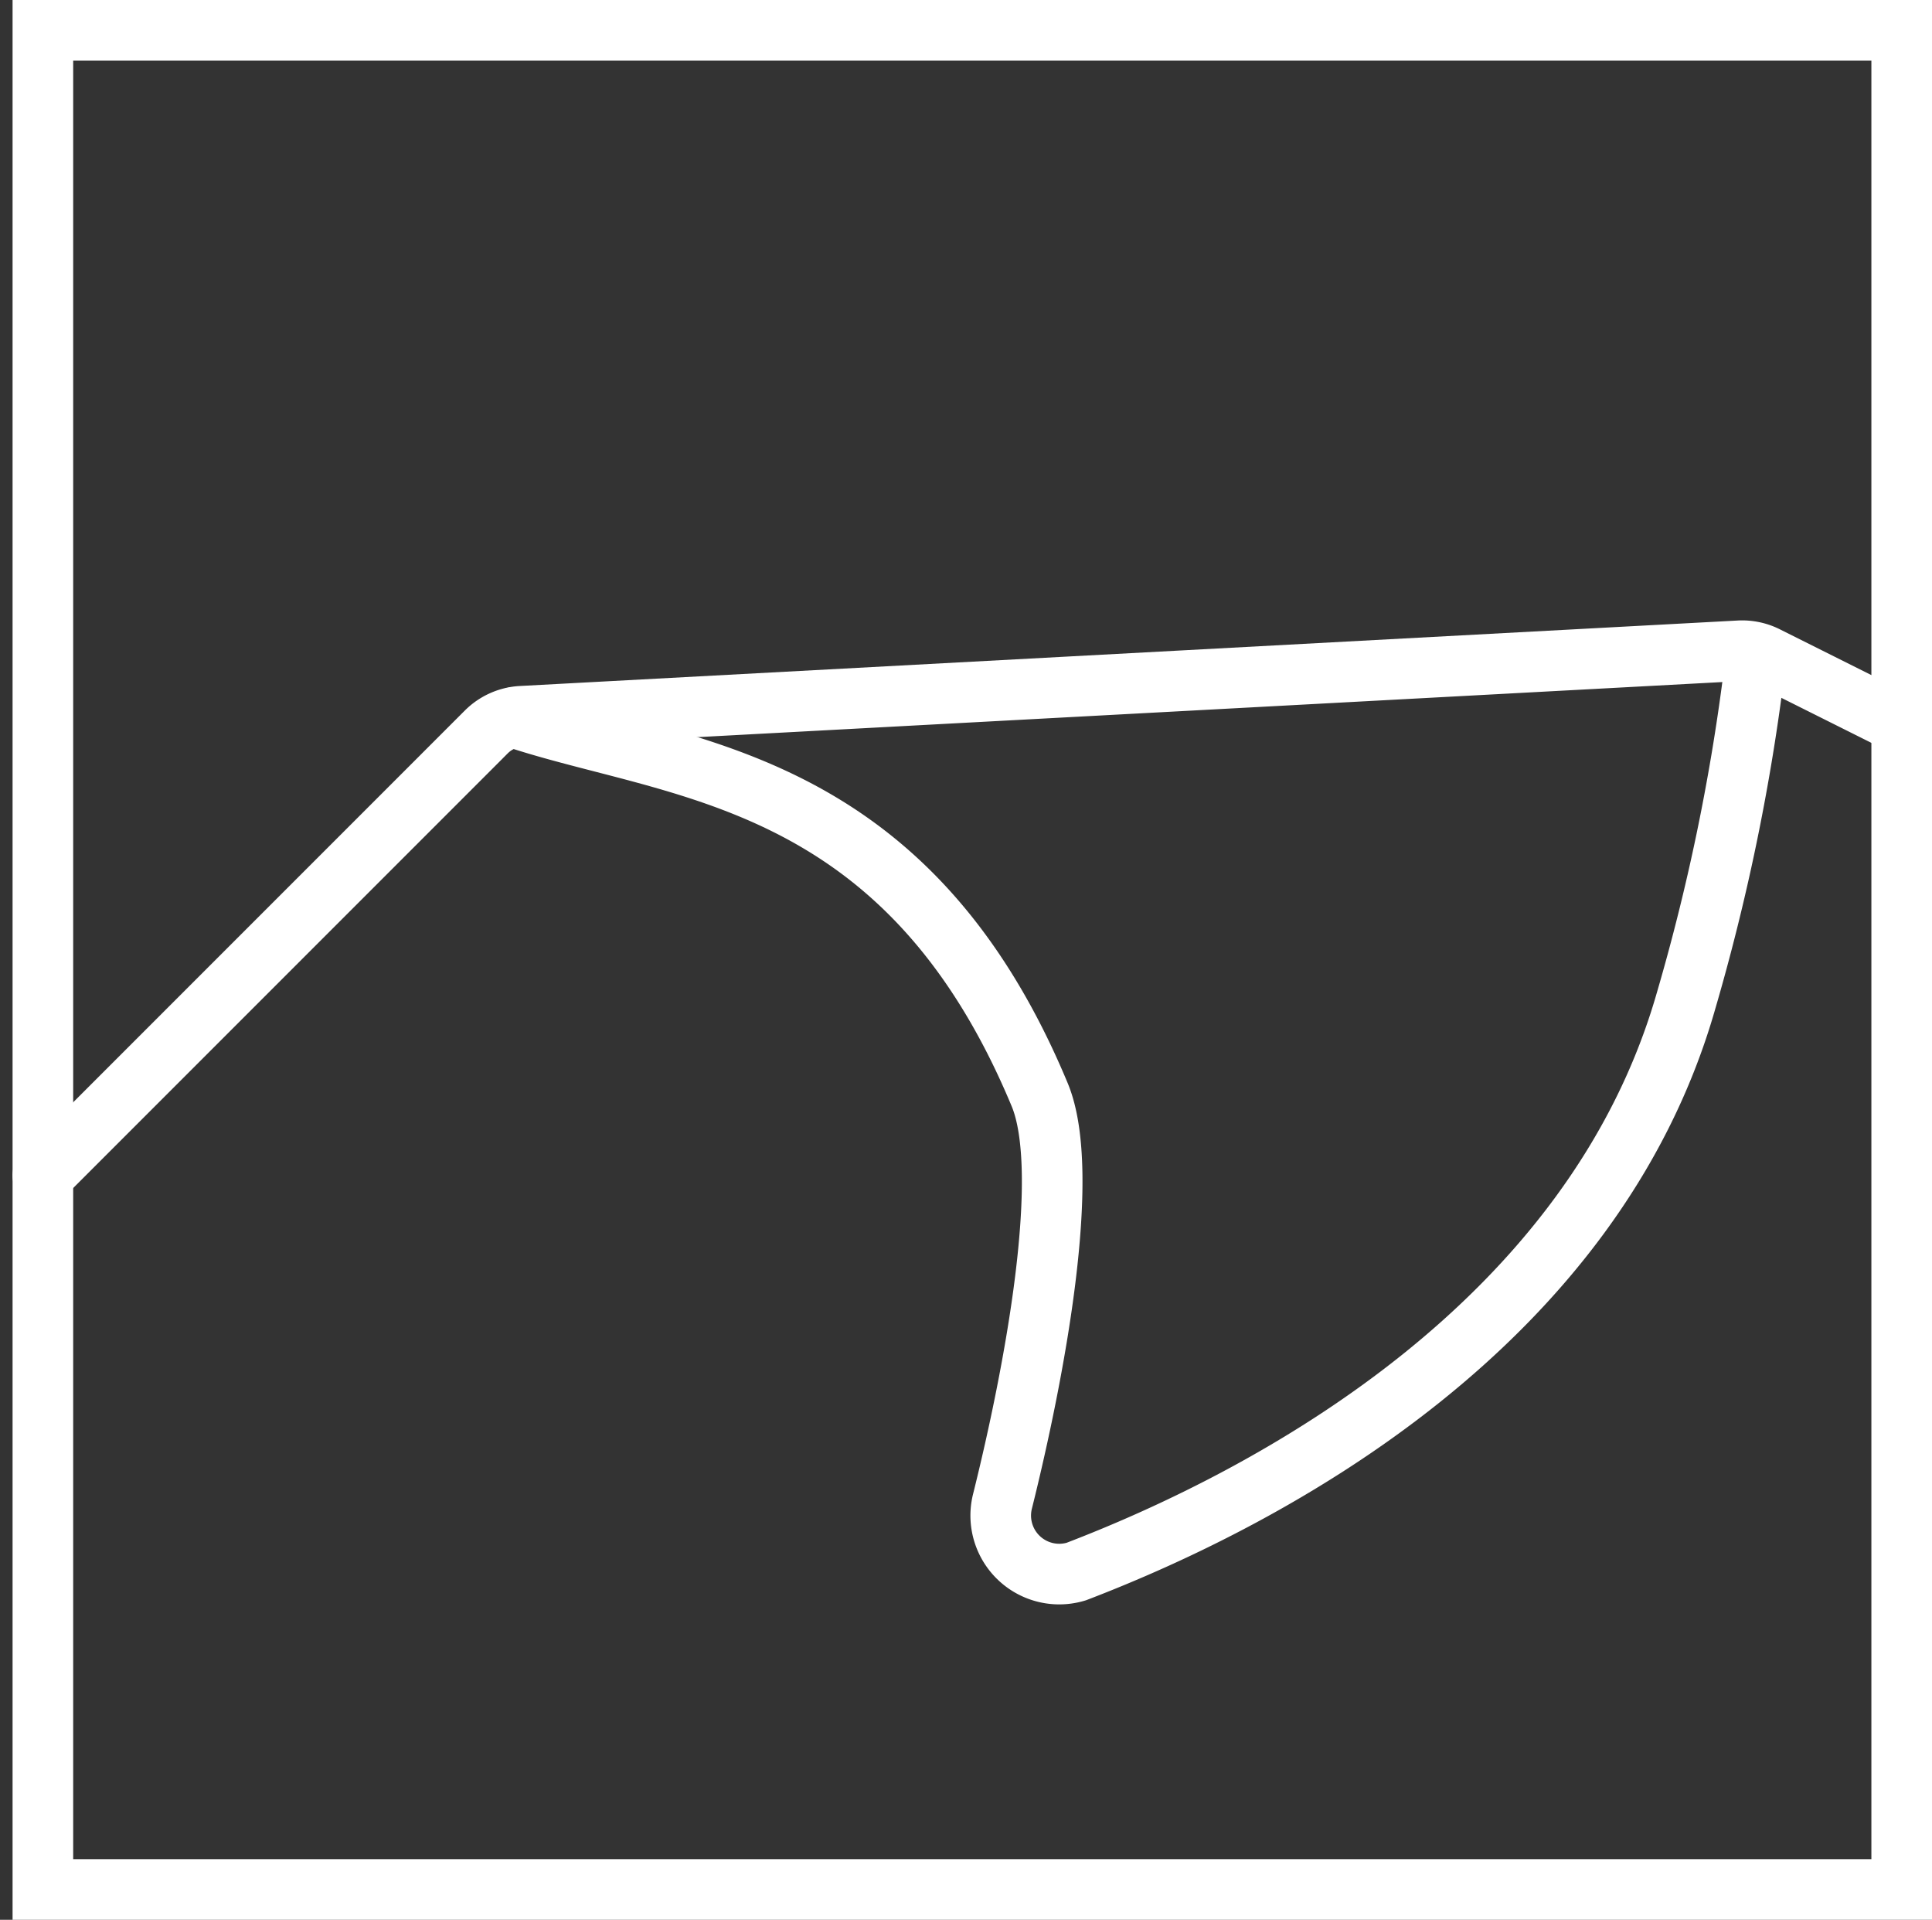 <svg xmlns="http://www.w3.org/2000/svg" width="47.811" height="47.5" viewBox="0 0 47.811 47.5">
  <rect x="0" y="0" width="47.811" height="47.5" fill="#333333" stroke="none"/>
  <g id="vinyl" transform="translate(0.061 -0.25)">
    <rect id="Rectangle_80" data-name="Rectangle 80" width="46" height="46" transform="translate(1 1)" fill="none" stroke="#fff" stroke-width="1.5"/>
    <path id="Path_24" data-name="Path 24" d="M1,37.009,11.972,26.036a1.333,1.333,0,0,1,.871-.389l30.138-1.62a1.333,1.333,0,0,1,.668.139l3.018,1.509" transform="translate(0 -7.675)" fill="none" stroke="#fff" stroke-linecap="round" stroke-width="1.5"/>
    <path id="Path_25" data-name="Path 25" d="M18.5,26c4,1.333,9.667,1.333,13,9.333.811,1.946-.136,6.919-.918,10.057a1.448,1.448,0,0,0,1.823,1.744C37.279,45.269,45.215,41,47.5,33a52.074,52.074,0,0,0,1.667-8" transform="translate(-5.833 -8)" fill="none" stroke="#fff" stroke-linecap="round" stroke-width="1.5"/>
  </g>
</svg>
